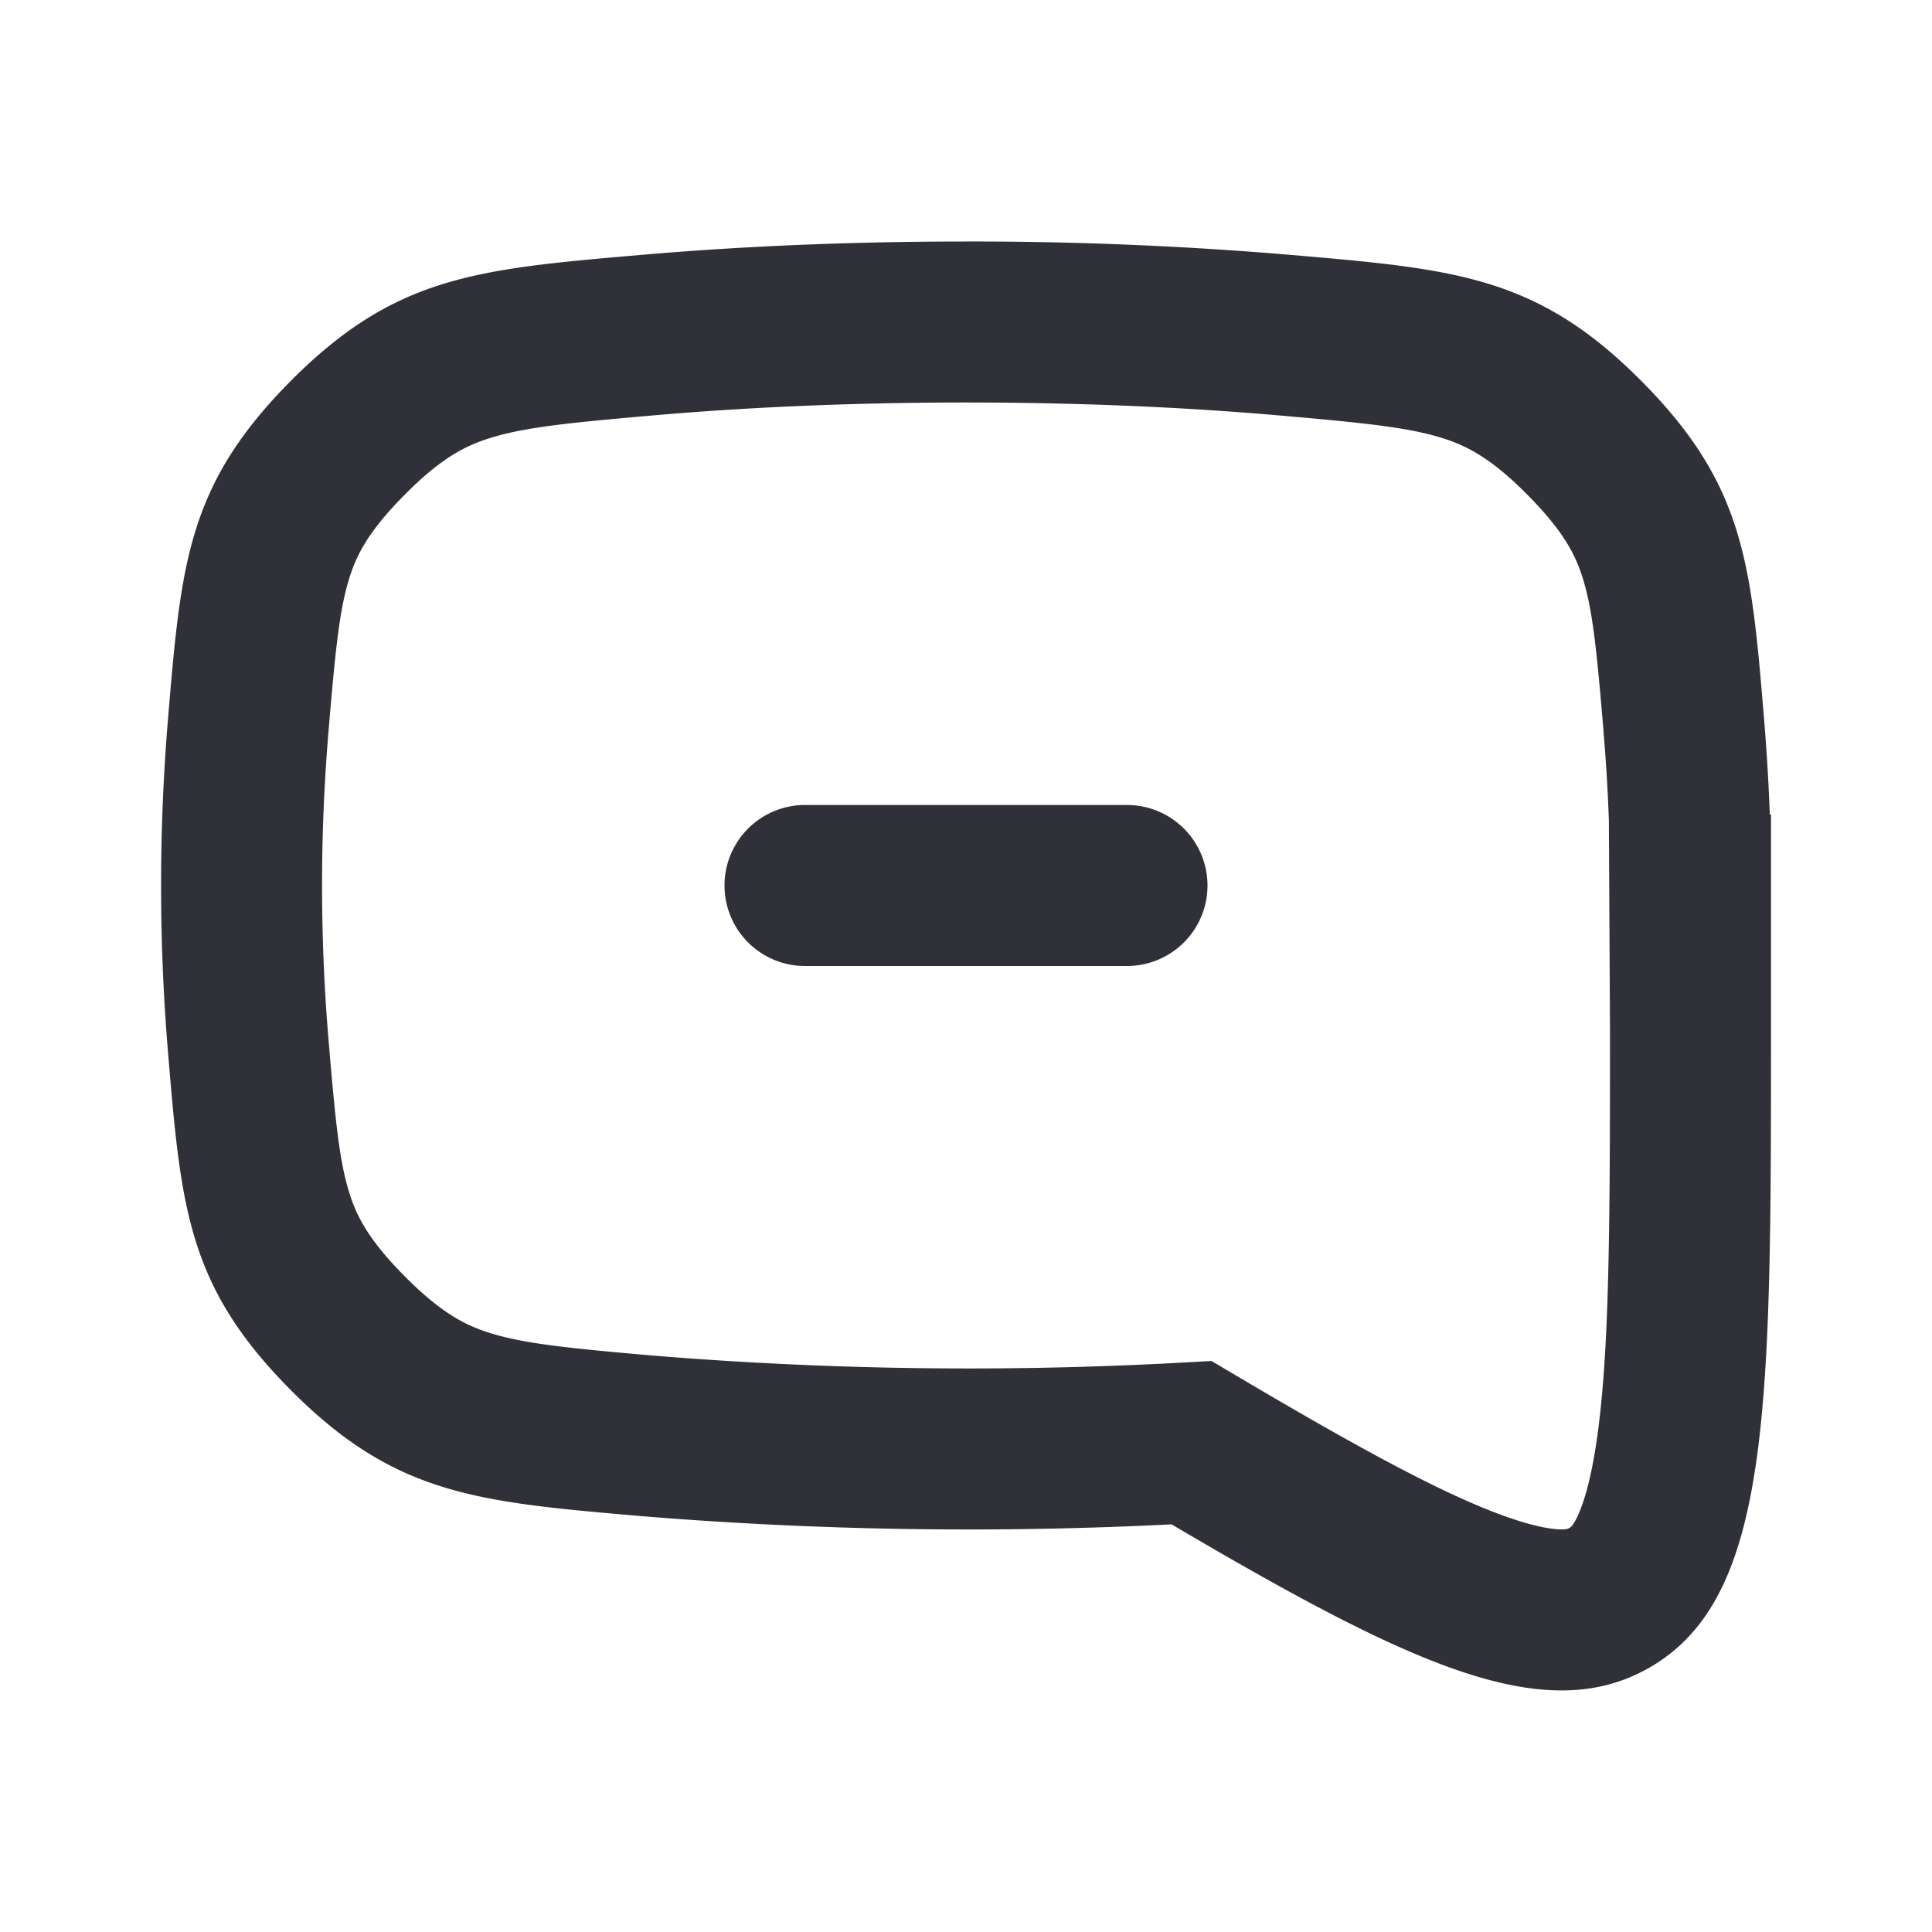<svg width="24" height="24" viewBox="0 0 24 24" fill="none" xmlns="http://www.w3.org/2000/svg"><path d="M14 12a1 1 0 1 0 0-2h-4a1 1 0 1 0 0 2h4Z" fill="#303138"/><path fill-rule="evenodd" clip-rule="evenodd" d="M22 12.813v-2.691l-.015-.007c-.015-.408-.04-.803-.071-1.183-.162-1.942-.243-2.913-1.532-4.207-1.29-1.294-2.302-1.382-4.328-1.557A46.963 46.963 0 0 0 12 3c-1.55 0-2.902.068-4.055.168-2.024.175-3.036.263-4.326 1.557C2.33 6.02 2.25 6.99 2.087 8.93a24.95 24.95 0 0 0 0 4.14c.162 1.94.243 2.911 1.532 4.205 1.29 1.294 2.302 1.382 4.326 1.557a49.906 49.906 0 0 0 6.608.104c2.967 1.747 4.626 2.522 5.926 1.786C22 19.86 22 17.51 22 12.812Zm-2.08-3.715c.03.35.052.714.066 1.09L20 12.813c0 2.416-.005 4-.168 5.1-.079.529-.177.81-.25.953-.05.097-.076.11-.086.114l-.003.001-.002.002c-.013.007-.027.015-.088.016-.09 0-.282-.019-.622-.134-.723-.244-1.71-.767-3.213-1.652l-.518-.306-.6.032a48.195 48.195 0 0 1-6.332-.099c-1.079-.094-1.602-.149-2.022-.278-.313-.097-.613-.25-1.06-.699-.458-.46-.606-.755-.696-1.043-.123-.393-.173-.879-.26-1.916a22.92 22.92 0 0 1 0-3.808c.087-1.037.137-1.522.26-1.916.09-.288.238-.584.696-1.043.447-.45.748-.602 1.06-.698.42-.13.944-.185 2.022-.279C9.214 5.065 10.508 5 12 5s2.786.065 3.882.16c1.079.094 1.602.149 2.023.278.313.097.613.25 1.06.699.458.46.606.755.696 1.044.123.393.173.88.26 1.917Z" fill="#303138"/></svg>